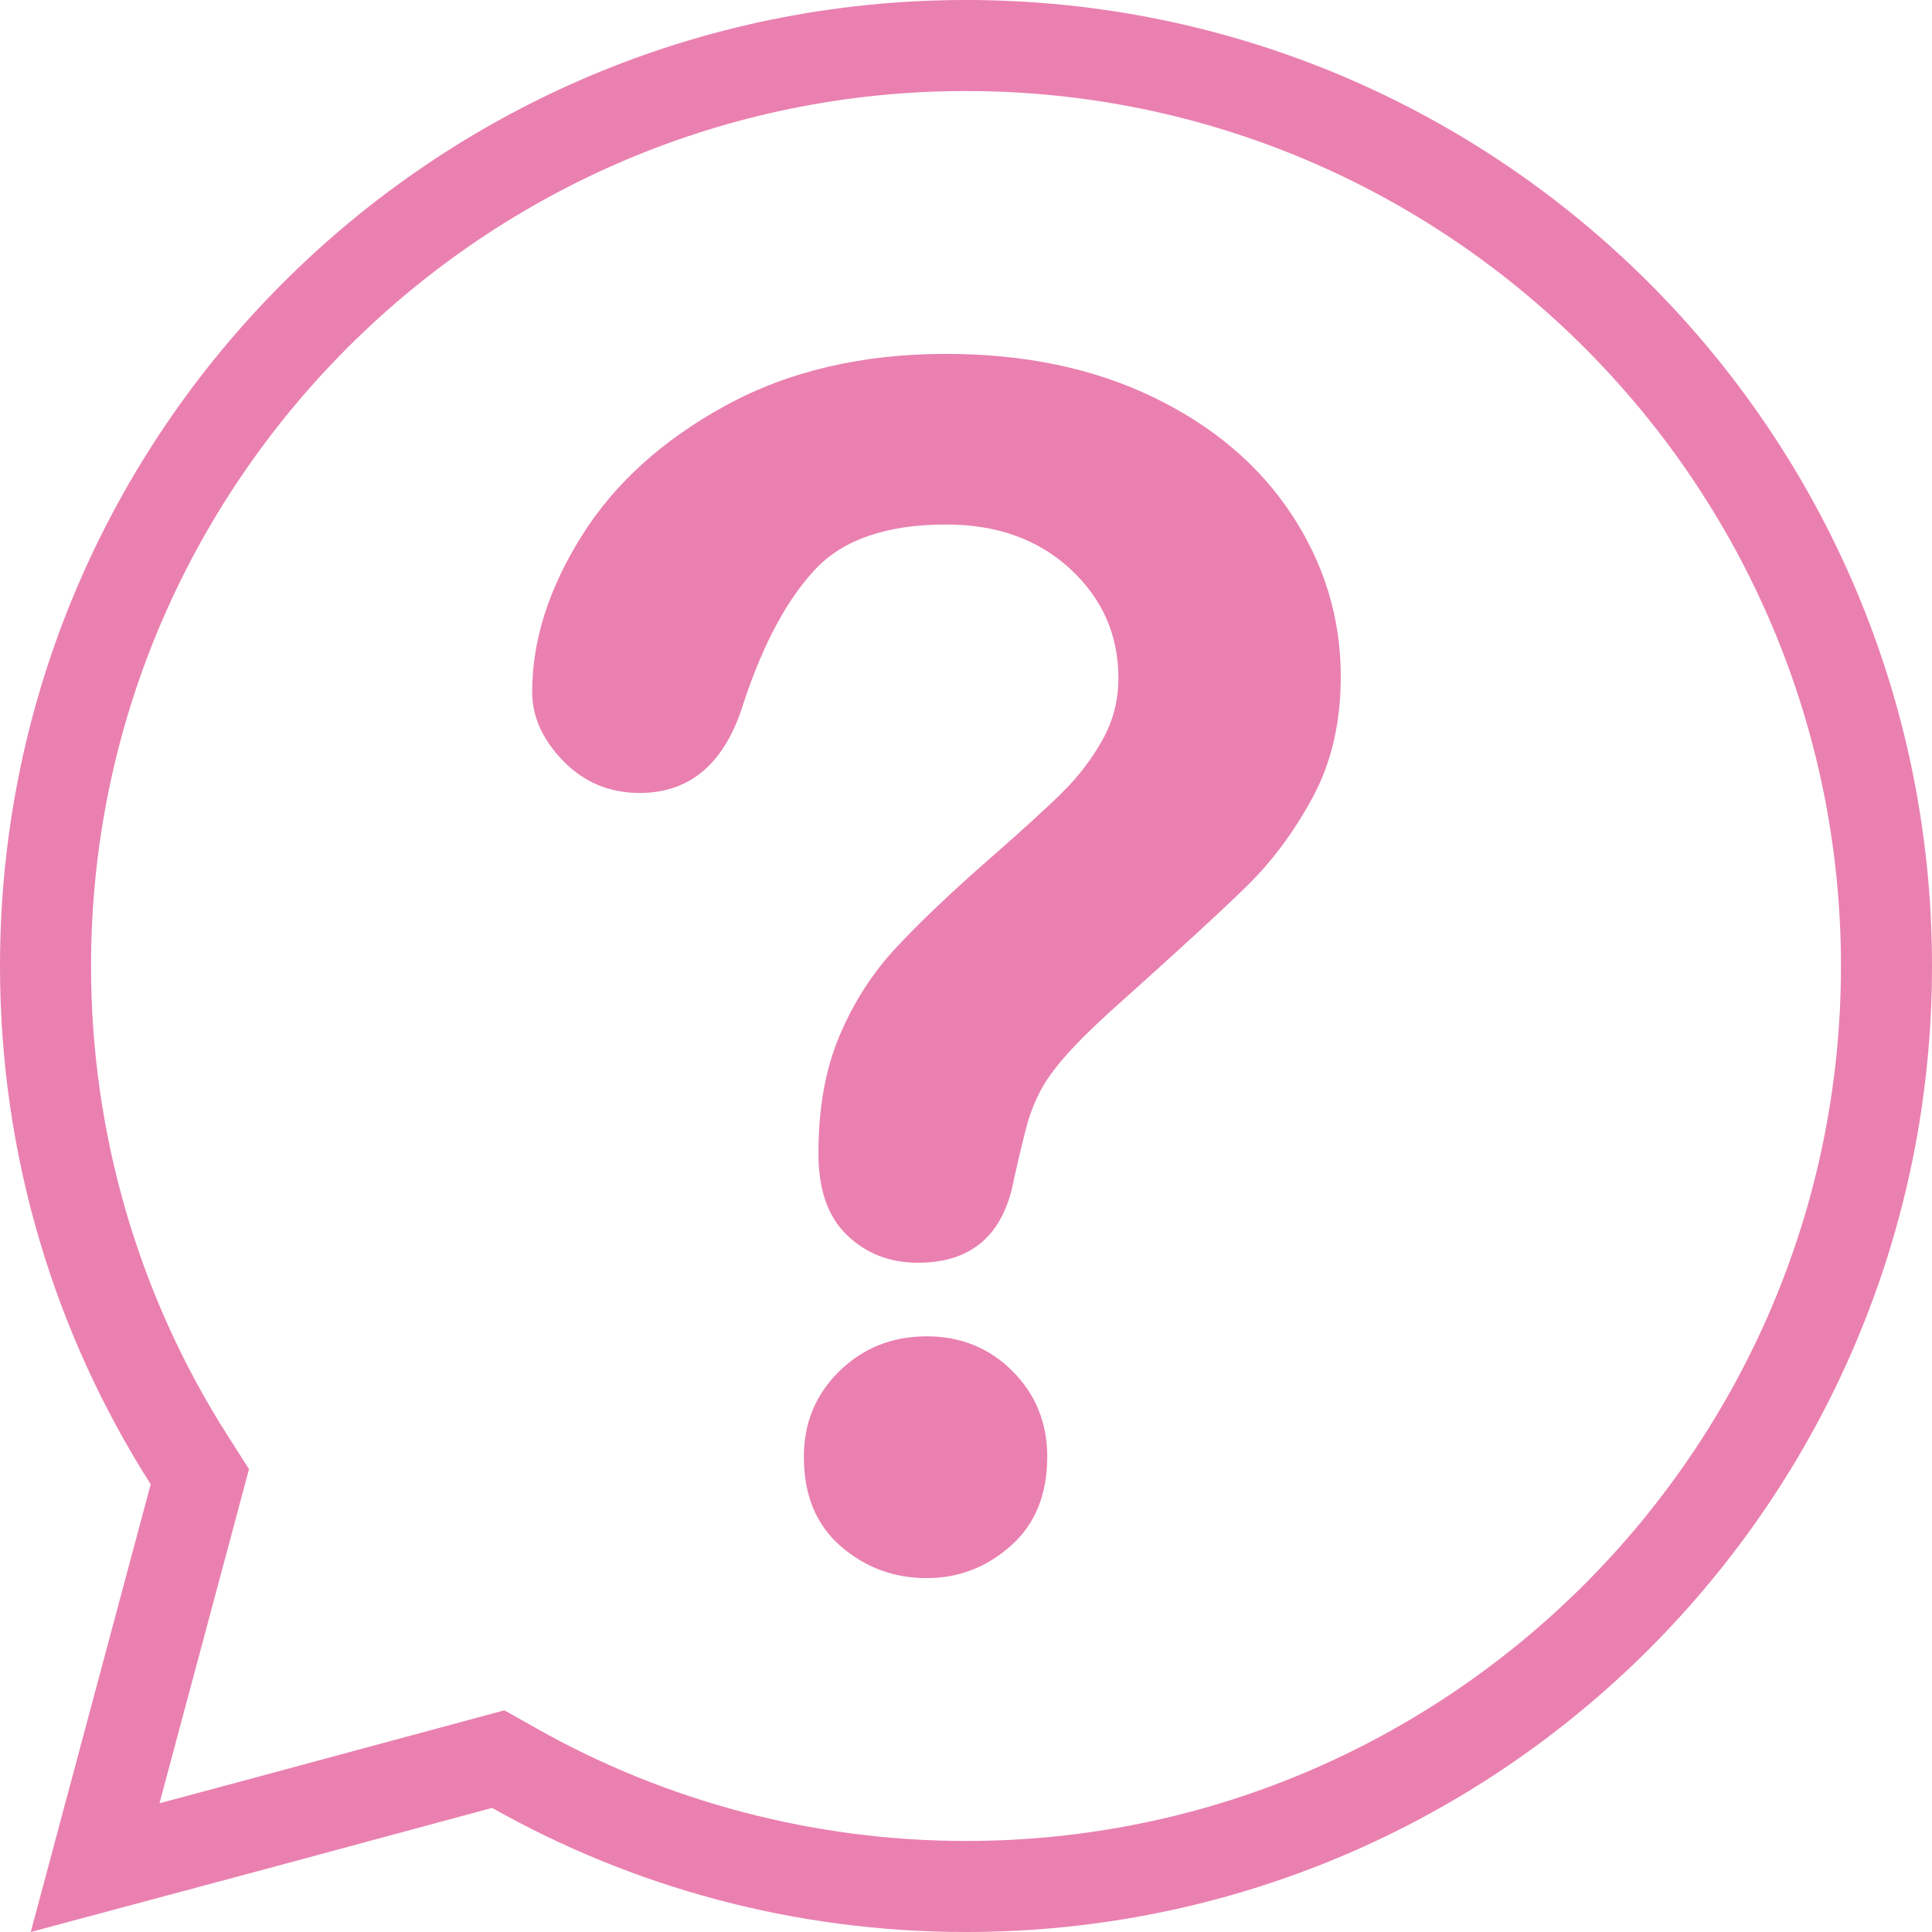 <?xml version="1.0" encoding="UTF-8" standalone="no"?><svg xmlns="http://www.w3.org/2000/svg" xmlns:xlink="http://www.w3.org/1999/xlink" fill="#ea80b0" height="800" preserveAspectRatio="xMidYMid meet" version="1" viewBox="0.0 0.0 800.0 800.0" width="800" zoomAndPan="magnify"><g id="change1_1"><path d="M 383.758 653.461 C 370.137 653.461 358.25 649.051 348.098 640.234 C 337.938 631.422 332.863 619.09 332.863 603.234 C 332.863 589.176 337.77 577.348 347.594 567.746 C 357.414 558.148 369.469 553.348 383.758 553.348 C 397.816 553.348 409.645 558.148 419.246 567.746 C 428.84 577.348 433.645 589.176 433.645 603.234 C 433.645 618.863 428.621 631.141 418.578 640.066 C 408.531 648.992 396.922 653.461 383.758 653.461 Z M 220.363 286.496 C 220.363 265.293 227.168 243.805 240.785 222.043 C 254.398 200.277 274.27 182.258 300.387 167.969 C 326.5 153.688 356.969 146.539 391.789 146.539 C 424.152 146.539 452.73 152.516 477.508 164.453 C 502.281 176.398 521.418 192.637 534.93 213.168 C 548.43 233.711 555.184 256.027 555.184 280.133 C 555.184 299.109 551.336 315.738 543.633 330.023 C 535.93 344.312 526.777 356.641 516.18 367.02 C 505.57 377.398 486.547 394.867 459.09 419.422 C 451.5 426.344 445.414 432.426 440.844 437.668 C 436.266 442.914 432.859 447.711 430.633 452.062 C 428.395 456.418 426.664 460.77 425.441 465.121 C 424.211 469.477 422.371 477.125 419.914 488.059 C 415.672 511.273 402.391 522.879 380.074 522.879 C 368.465 522.879 358.695 519.086 350.777 511.496 C 342.848 503.91 338.891 492.637 338.891 477.68 C 338.891 458.93 341.785 442.688 347.594 428.961 C 353.395 415.234 361.098 403.18 370.699 392.801 C 380.289 382.422 393.238 370.094 409.535 355.805 C 423.816 343.305 434.145 333.871 440.508 327.512 C 446.867 321.148 452.227 314.066 456.578 306.25 C 460.93 298.441 463.109 289.957 463.109 280.805 C 463.109 262.949 456.465 247.883 443.188 235.602 C 429.902 223.328 412.77 217.188 391.789 217.188 C 367.234 217.188 349.152 223.383 337.551 235.77 C 325.941 248.16 316.121 266.406 308.086 290.516 C 300.492 315.738 286.098 328.348 264.895 328.348 C 252.391 328.348 241.844 323.941 233.254 315.121 C 224.656 306.309 220.363 296.766 220.363 286.496" fill="inherit"/><path d="M 400 762.305 C 337.703 762.305 276.258 746.219 222.305 715.785 L 208.859 708.203 L 193.961 712.223 L 98.574 737.973 L 66.039 746.688 L 74.758 714.152 L 98.816 624.367 L 103.105 608.348 L 94.195 594.359 C 57.234 536.336 37.695 469.129 37.695 400 C 37.695 200.227 200.227 37.695 400 37.695 C 599.773 37.695 762.305 200.227 762.305 400 C 762.305 599.773 599.773 762.305 400 762.305 Z M 400 0 C 179.086 0 0 179.086 0 400 C 0 478.977 22.898 552.602 62.402 614.613 L 38.344 704.398 L 12.73 800 L 108.328 774.383 L 203.781 748.617 C 261.758 781.32 328.691 800 400 800 C 620.914 800 800 620.914 800 400 C 800 179.086 620.914 0 400 0" fill="inherit"/></g></svg>